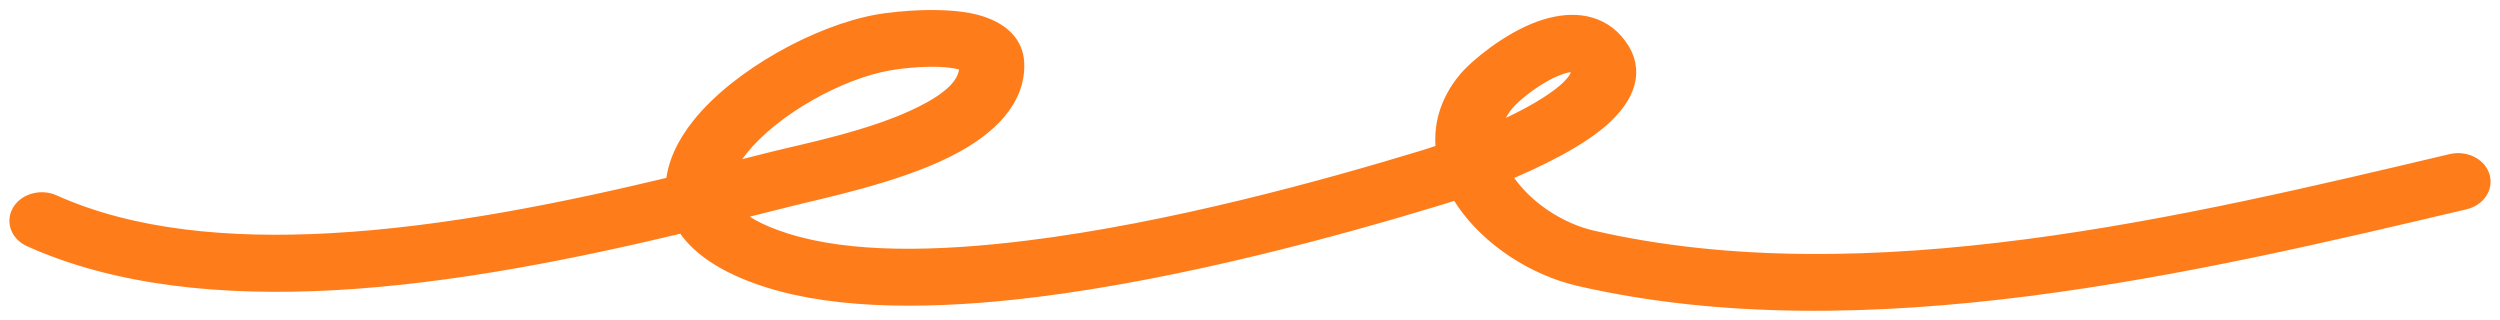 <svg width="133" height="17" viewBox="0 0 133 17" fill="none" xmlns="http://www.w3.org/2000/svg">
<path fill-rule="evenodd" clip-rule="evenodd" d="M35.916 9.867C30.288 11.223 23.79 12.572 17.539 12.909C12.196 13.196 7.035 12.75 2.811 10.85C2.216 10.582 1.47 10.766 1.148 11.261C0.826 11.756 1.047 12.375 1.643 12.643C6.251 14.715 11.87 15.257 17.698 14.943C24.061 14.601 30.676 13.243 36.417 11.867C37.083 12.989 38.463 14.034 40.893 14.805C44.625 15.99 49.721 15.975 55.089 15.307C62.875 14.34 71.251 12.032 76.636 10.392C76.857 10.325 77.186 10.219 77.588 10.079C77.711 10.304 77.848 10.525 78.001 10.743C79.321 12.641 81.658 14.176 84.039 14.724C99.138 18.199 116.761 14.035 131.11 10.646C131.758 10.492 132.136 9.928 131.954 9.387C131.768 8.846 131.091 8.531 130.438 8.685C116.491 11.979 99.369 16.136 84.691 12.759C82.885 12.343 81.128 11.163 80.126 9.723C80.013 9.562 79.915 9.398 79.822 9.231C81.8 8.417 84.127 7.281 85.379 6.066C86.665 4.82 86.984 3.49 85.865 2.234C84.903 1.161 83.445 1.069 81.928 1.626C80.293 2.222 78.609 3.616 78.064 4.27C77.043 5.492 76.719 6.817 76.906 8.11C76.425 8.278 76.034 8.404 75.793 8.477C70.526 10.081 62.339 12.344 54.726 13.291C49.827 13.9 45.174 13.981 41.768 12.9C40.316 12.439 39.356 11.901 38.835 11.276C39.863 11.021 40.854 10.77 41.801 10.53C43.674 10.056 47.573 9.271 50.359 7.872C52.574 6.759 54.077 5.246 53.989 3.349C53.944 2.374 53.266 1.723 52.185 1.359C50.571 0.815 47.778 1.078 46.739 1.261C43.585 1.817 39.376 4.116 37.294 6.707C36.463 7.741 35.968 8.822 35.916 9.867ZM38.506 9.23C39.397 9.008 40.258 8.789 41.086 8.579C42.834 8.137 46.488 7.433 49.089 6.127C50.467 5.435 51.591 4.606 51.537 3.426C51.532 3.335 51.423 3.309 51.326 3.271C51.176 3.214 51.005 3.174 50.822 3.143C49.587 2.933 47.927 3.136 47.248 3.256C44.602 3.722 41.082 5.665 39.335 7.839C38.966 8.298 38.672 8.766 38.506 9.23ZM79.331 7.171C80.484 6.678 81.692 6.082 82.644 5.433C83.15 5.088 83.577 4.734 83.847 4.366C84.073 4.062 84.161 3.75 83.891 3.449C83.783 3.327 83.621 3.325 83.454 3.348C83.278 3.372 83.096 3.424 82.914 3.492C81.717 3.93 80.48 4.953 80.082 5.433C79.616 5.989 79.385 6.578 79.331 7.171Z" fill="#FF7C1A" stroke="#FF7C1A"/>
</svg>
